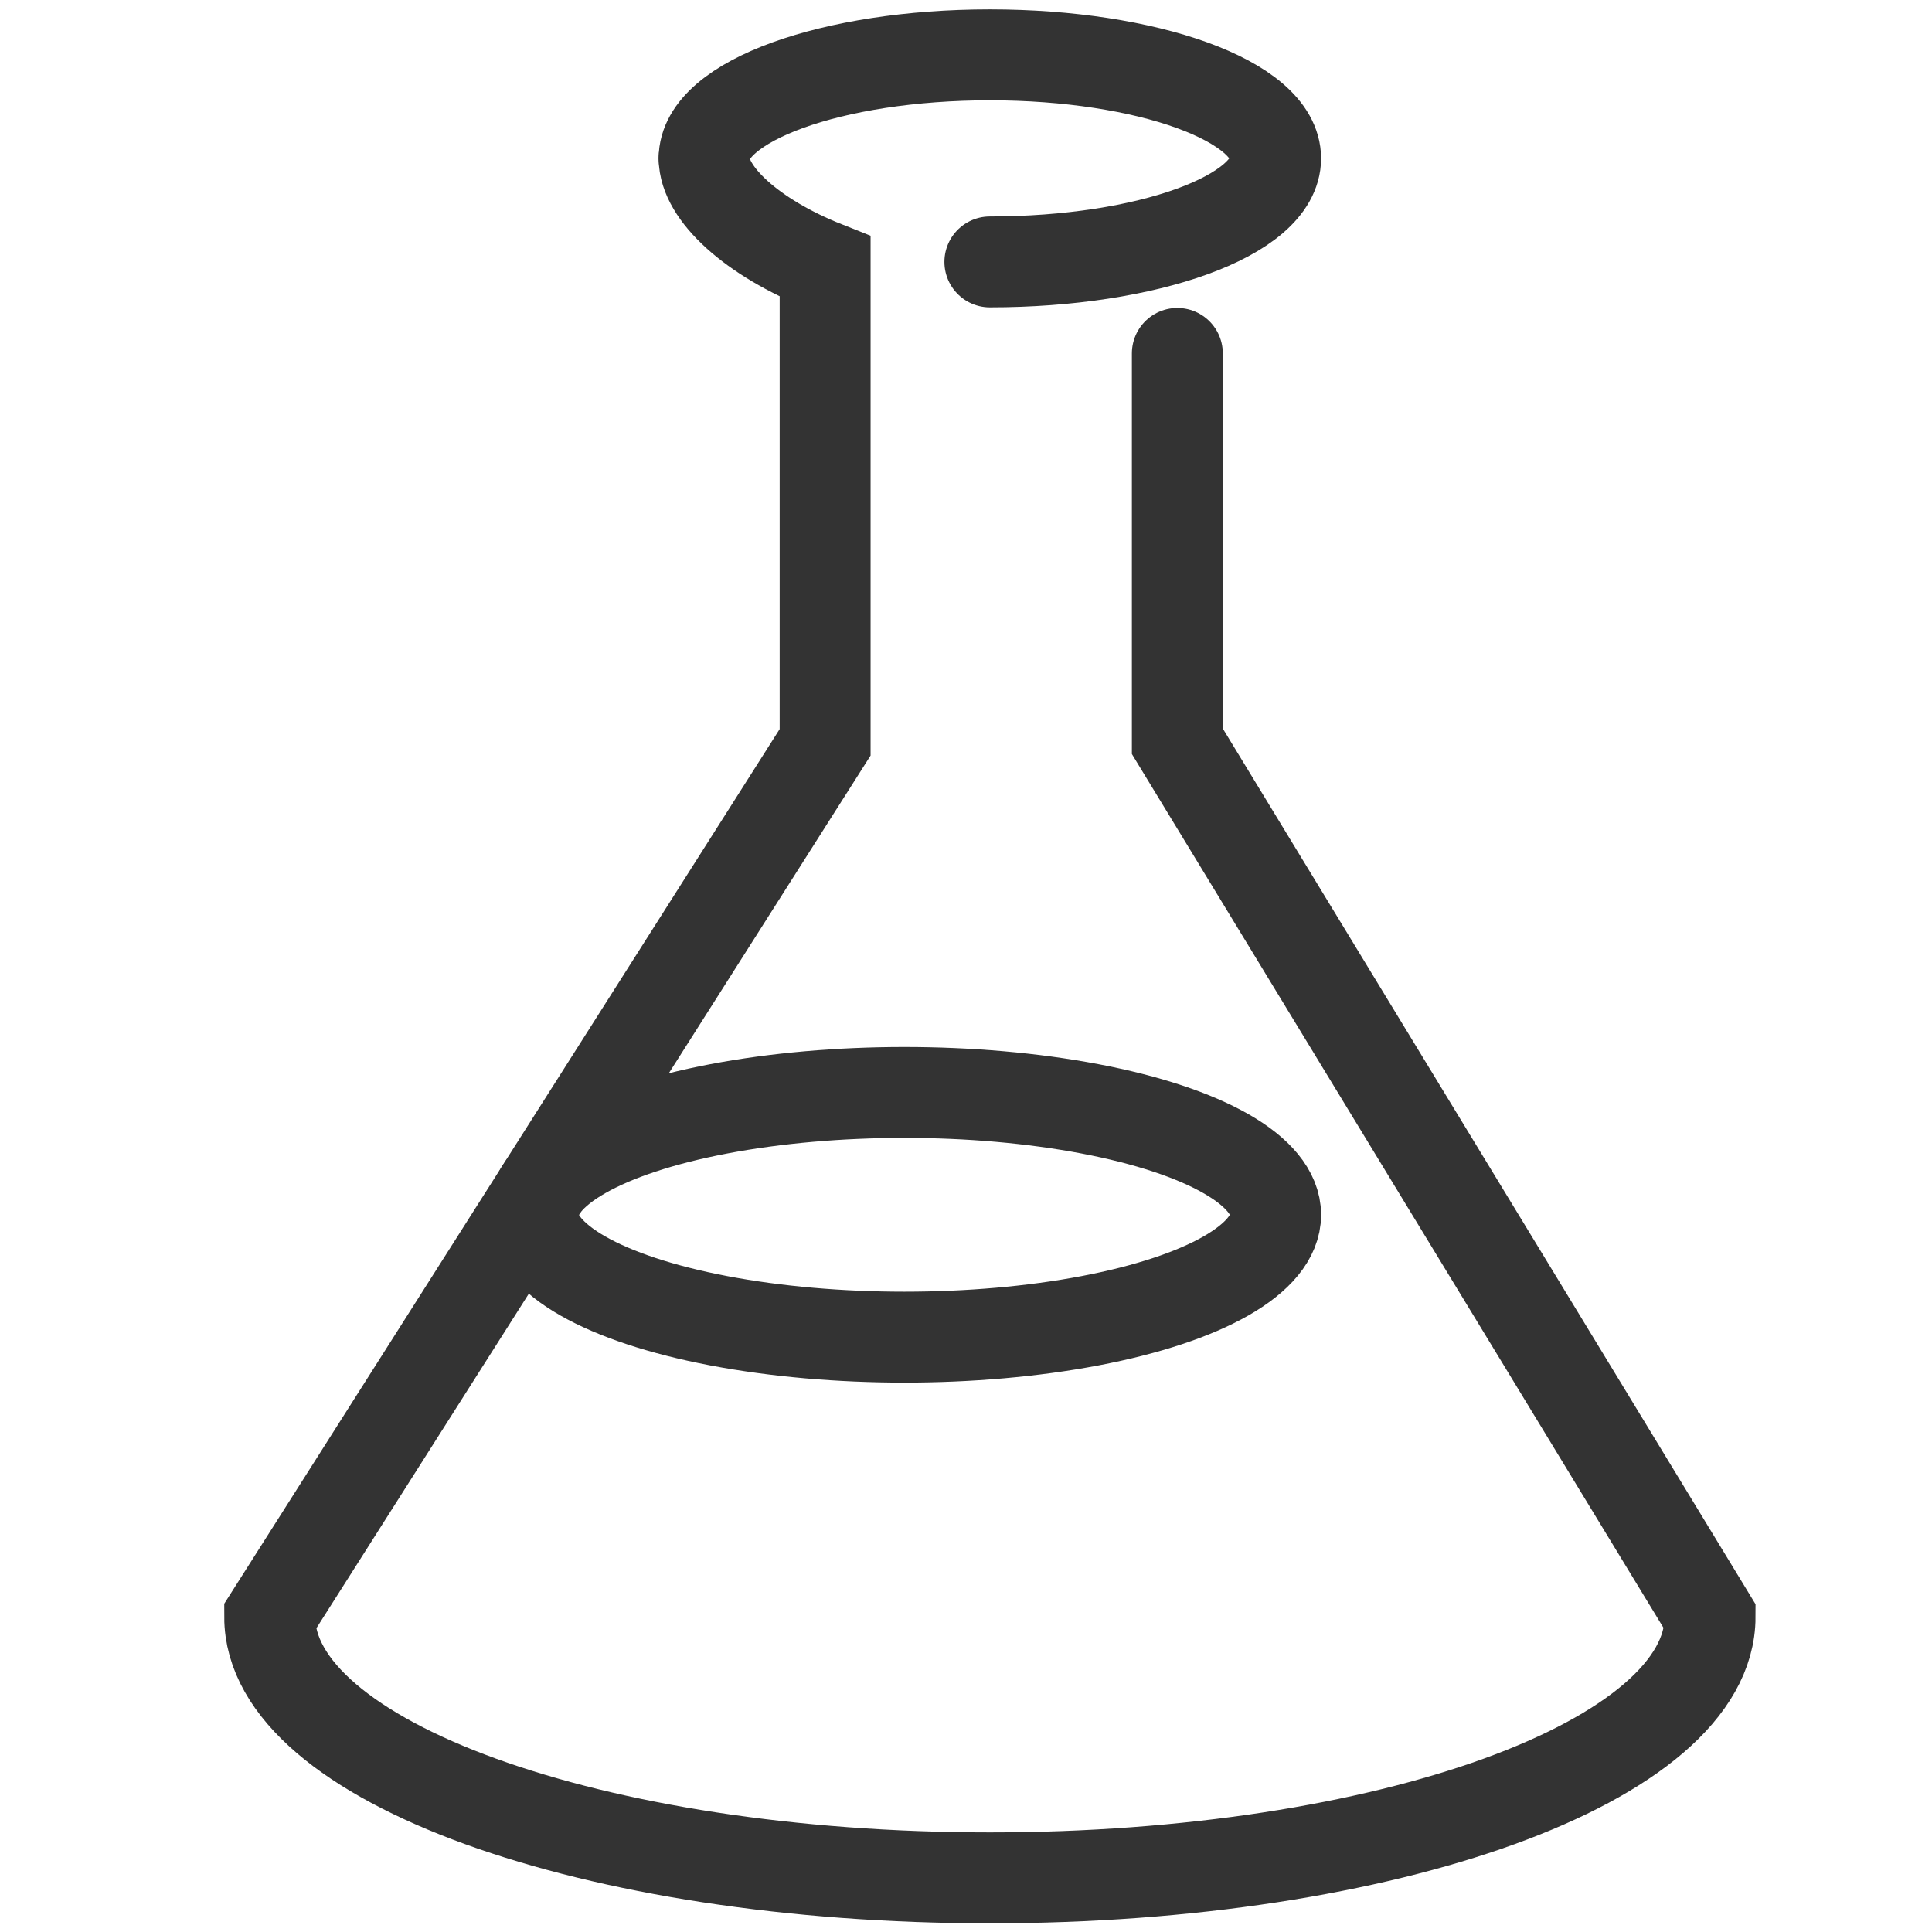 <?xml version="1.0" encoding="UTF-8"?>
<svg id="b" data-name="レイヤー 2" xmlns="http://www.w3.org/2000/svg" viewBox="0 0 85 85">
  <defs>
    <style>
      .d {
        stroke: #333;
        stroke-linecap: round;
        stroke-miterlimit: 10;
        stroke-width: 4px;
      }

      .d, .e {
        fill: none;
      }

      .e {
        stroke-width: 0px;
      }
    </style>
  </defs>
  <g id="c" data-name="小アイコン">
    <rect class="e" width="85" height="85"/>
    <path class="d" d="M30.978,6.968c0-2.516,5.629-4.555,12.572-4.555s12.572,2.039,12.572,4.555-5.629,4.555-12.572,4.555"/>
    <path class="d" d="M51.798,15.549v17.064l23.438,38.525c0,6.34-14.186,11.48-31.685,11.48s-31.685-5.14-31.685-11.48l24.436-38.479V11.729c-3.221-1.279-5.323-3.223-5.323-4.761"/>
    <ellipse class="d" cx="39.789" cy="53.446" rx="16.334" ry="5.383"/>
  </g>
</svg>
